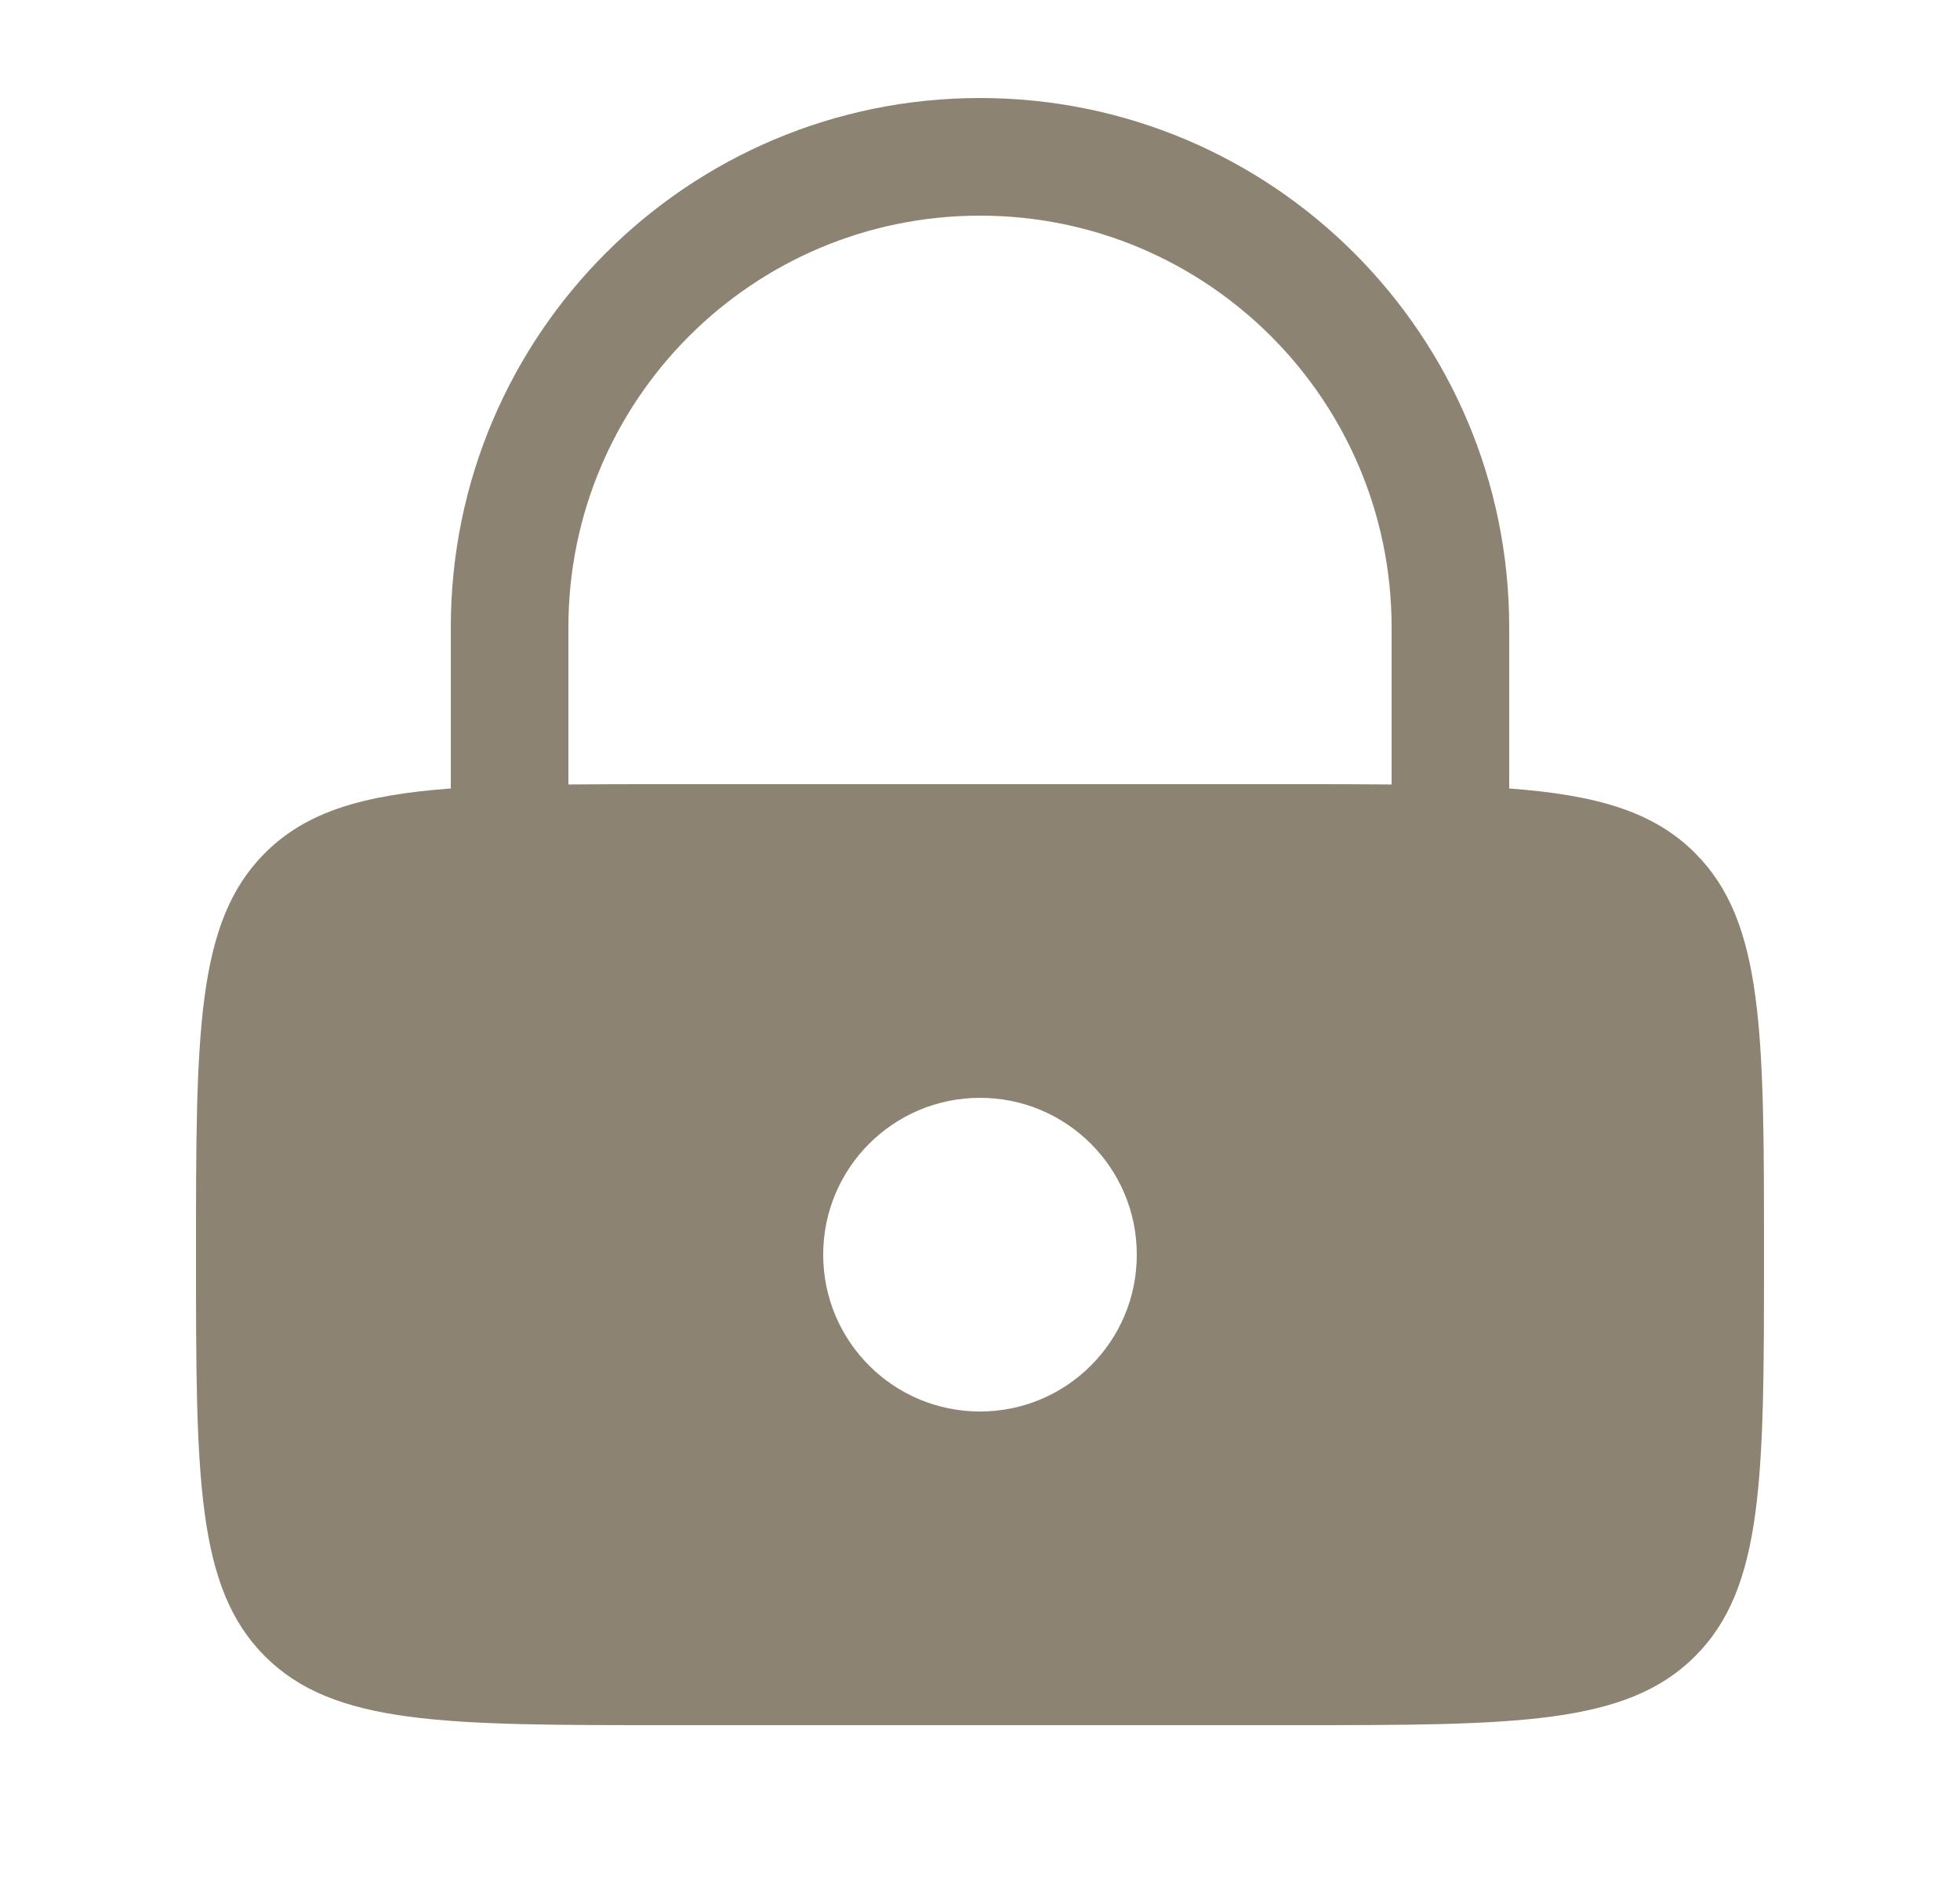 <svg width="25" height="24" viewBox="0 0 25 24" fill="none" xmlns="http://www.w3.org/2000/svg">
<path fill-rule="evenodd" clip-rule="evenodd" d="M5.75 10.055V8C5.75 4.272 8.772 1.25 12.5 1.25C16.228 1.25 19.25 4.272 19.25 8V10.055C20.365 10.138 21.091 10.348 21.621 10.879C22.5 11.757 22.5 13.172 22.5 16C22.5 18.828 22.5 20.243 21.621 21.121C20.743 22 19.328 22 16.5 22H8.5C5.672 22 4.257 22 3.379 21.121C2.5 20.243 2.5 18.828 2.5 16C2.5 13.172 2.5 11.757 3.379 10.879C3.909 10.348 4.635 10.138 5.75 10.055ZM7.25 8C7.25 5.101 9.601 2.75 12.5 2.75C15.399 2.75 17.75 5.101 17.75 8V10.004C17.367 10 16.951 10 16.5 10H8.5C8.048 10 7.633 10 7.25 10.004V8ZM14.5 16C14.5 17.105 13.605 18 12.5 18C11.395 18 10.5 17.105 10.5 16C10.5 14.895 11.395 14 12.5 14C13.605 14 14.5 14.895 14.5 16Z" fill="#8D8372"/>
</svg>
